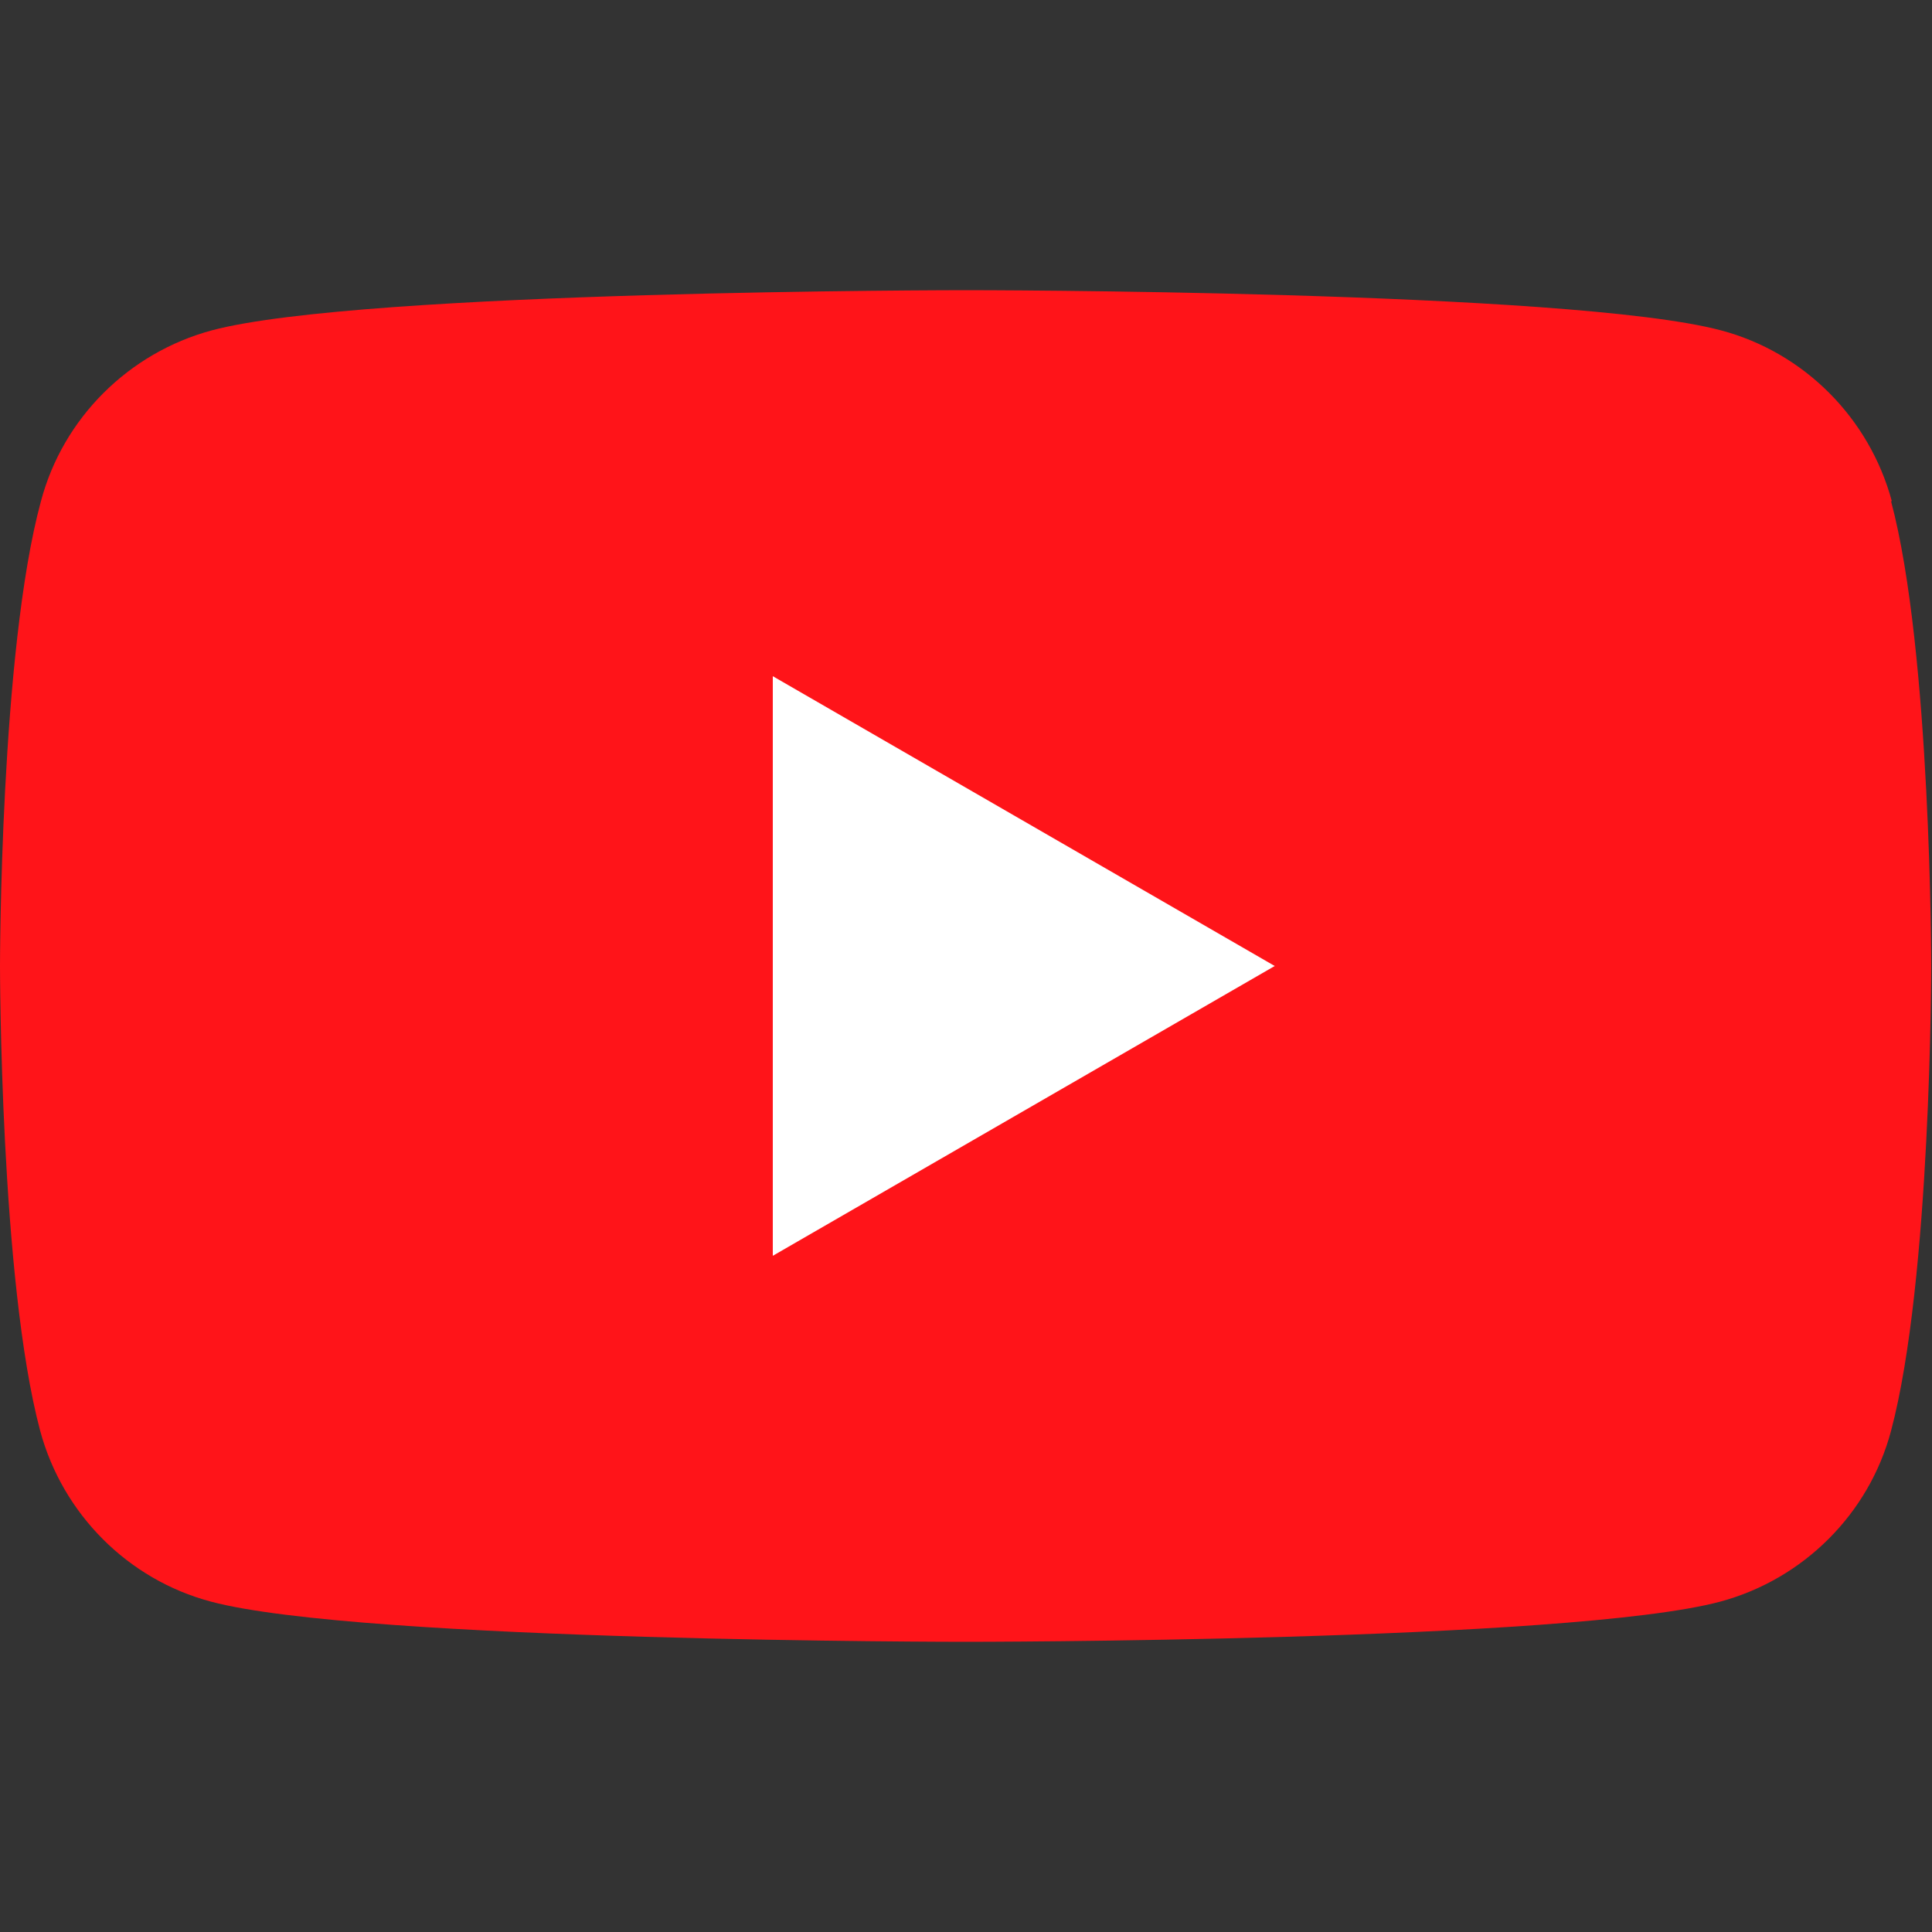 <?xml version="1.0" encoding="UTF-8"?><svg xmlns="http://www.w3.org/2000/svg" viewBox="0 0 500 500"><rect x="0" y="0" width="500" height="500" fill="#333333" stroke="none"/><defs><style>.cls-1{fill:none;}.cls-2{fill:#fff;}.cls-3{fill:#ff1419;}</style></defs><g id="_レイヤー_3"><rect class="cls-1" width="500" height="500"/></g><g id="_レイヤー_1"><g><path class="cls-3" d="M489.6,129.7c-5.8-21.5-22.7-38.5-44.2-44.2-39-10.4-195.3-10.4-195.3-10.4,0,0-156.4,0-195.3,10.4-21.5,5.8-38.5,22.7-44.2,44.2C0,168.6,0,250,0,250c0,0,0,81.4,10.4,120.3,5.8,21.5,22.7,38.5,44.2,44.2,39,10.4,195.3,10.4,195.3,10.4,0,0,156.4,0,195.3-10.4,21.5-5.8,38.5-22.7,44.2-44.2,10.4-39,10.4-120.3,10.4-120.3,0,0,0-81.4-10.4-120.3Z"/><polygon class="cls-2" points="200 325 329.9 250 200 175 200 325"/></g></g></svg>